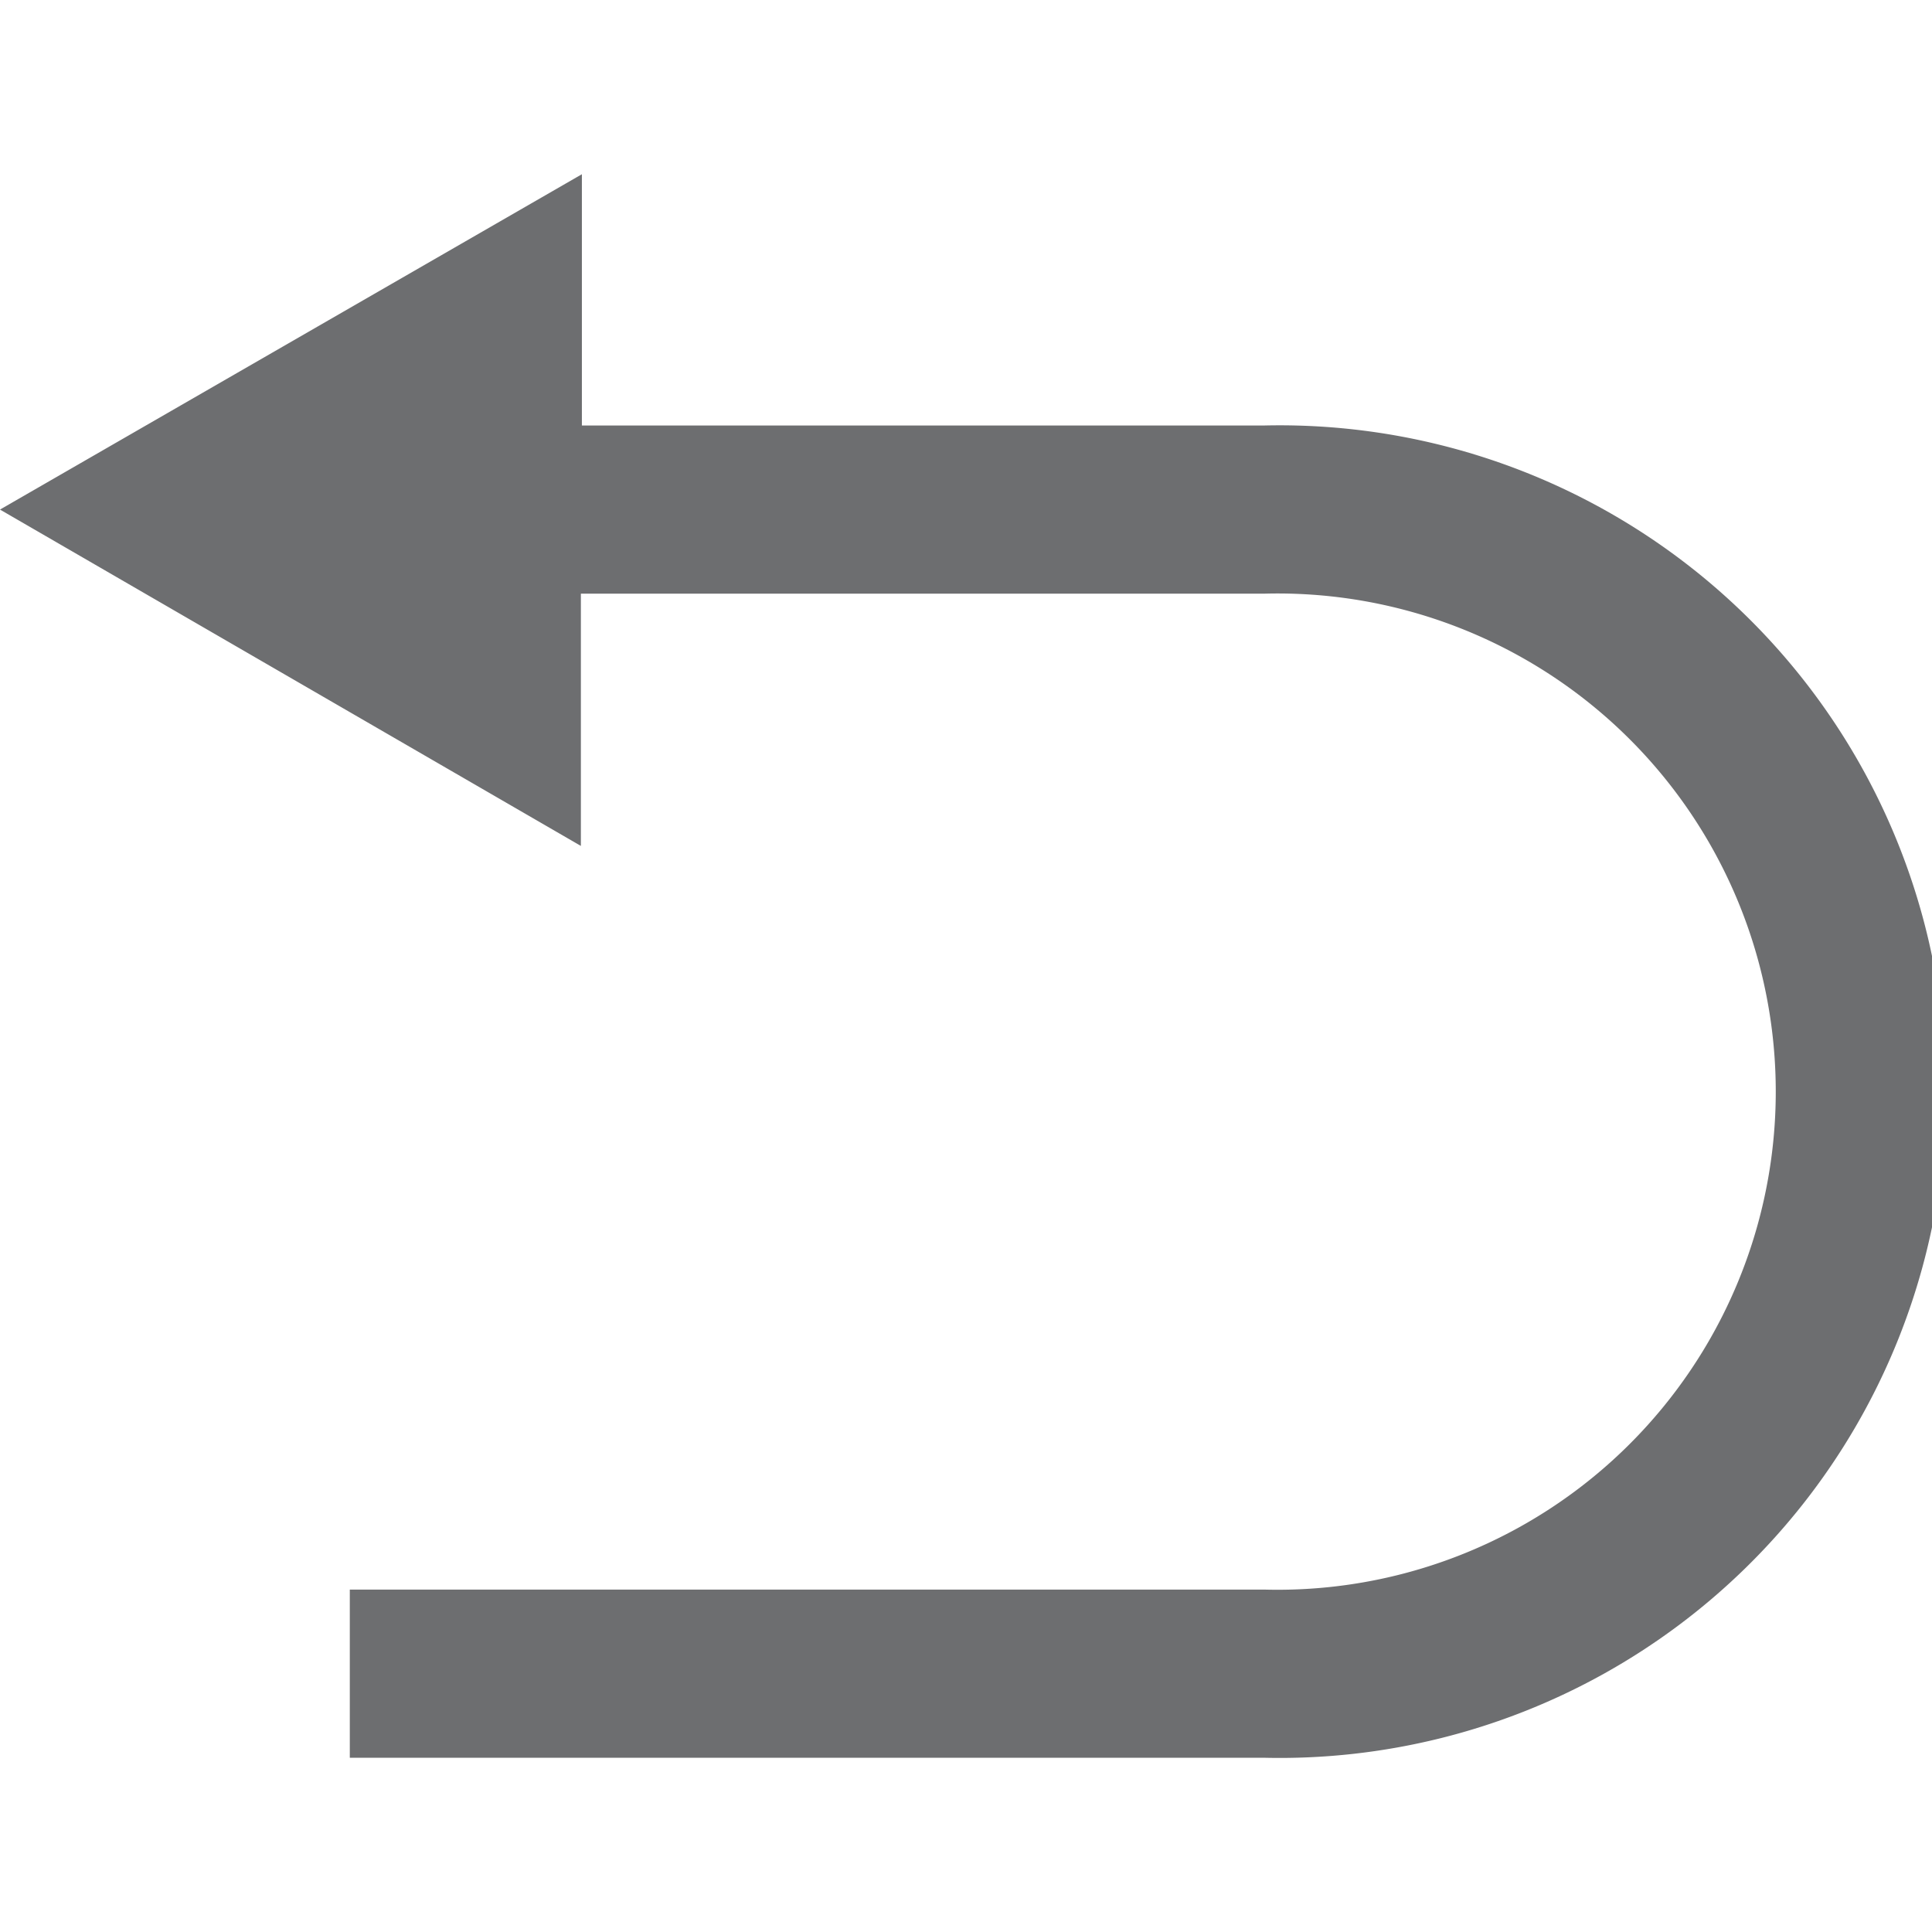 ﻿<svg id="Layer_1" data-name="Layer 1" xmlns="http://www.w3.org/2000/svg" viewBox="0 0 57.44 57.44"><defs><style>.cls-1{fill:none;}.cls-2{fill:#6d6e70;}</style></defs><rect class="cls-1" x="-283.21" y="-1153.24" width="2951.16" height="3933.57"/><path class="cls-2" d="M37.6,12.65H17.3V5.18L0,15.15l17.27,10V17.65H37.6a14.81,14.81,0,1,1,0,29.61H10.4v5H37.6a19.81,19.81,0,1,0,0-39.61Z"/></svg>